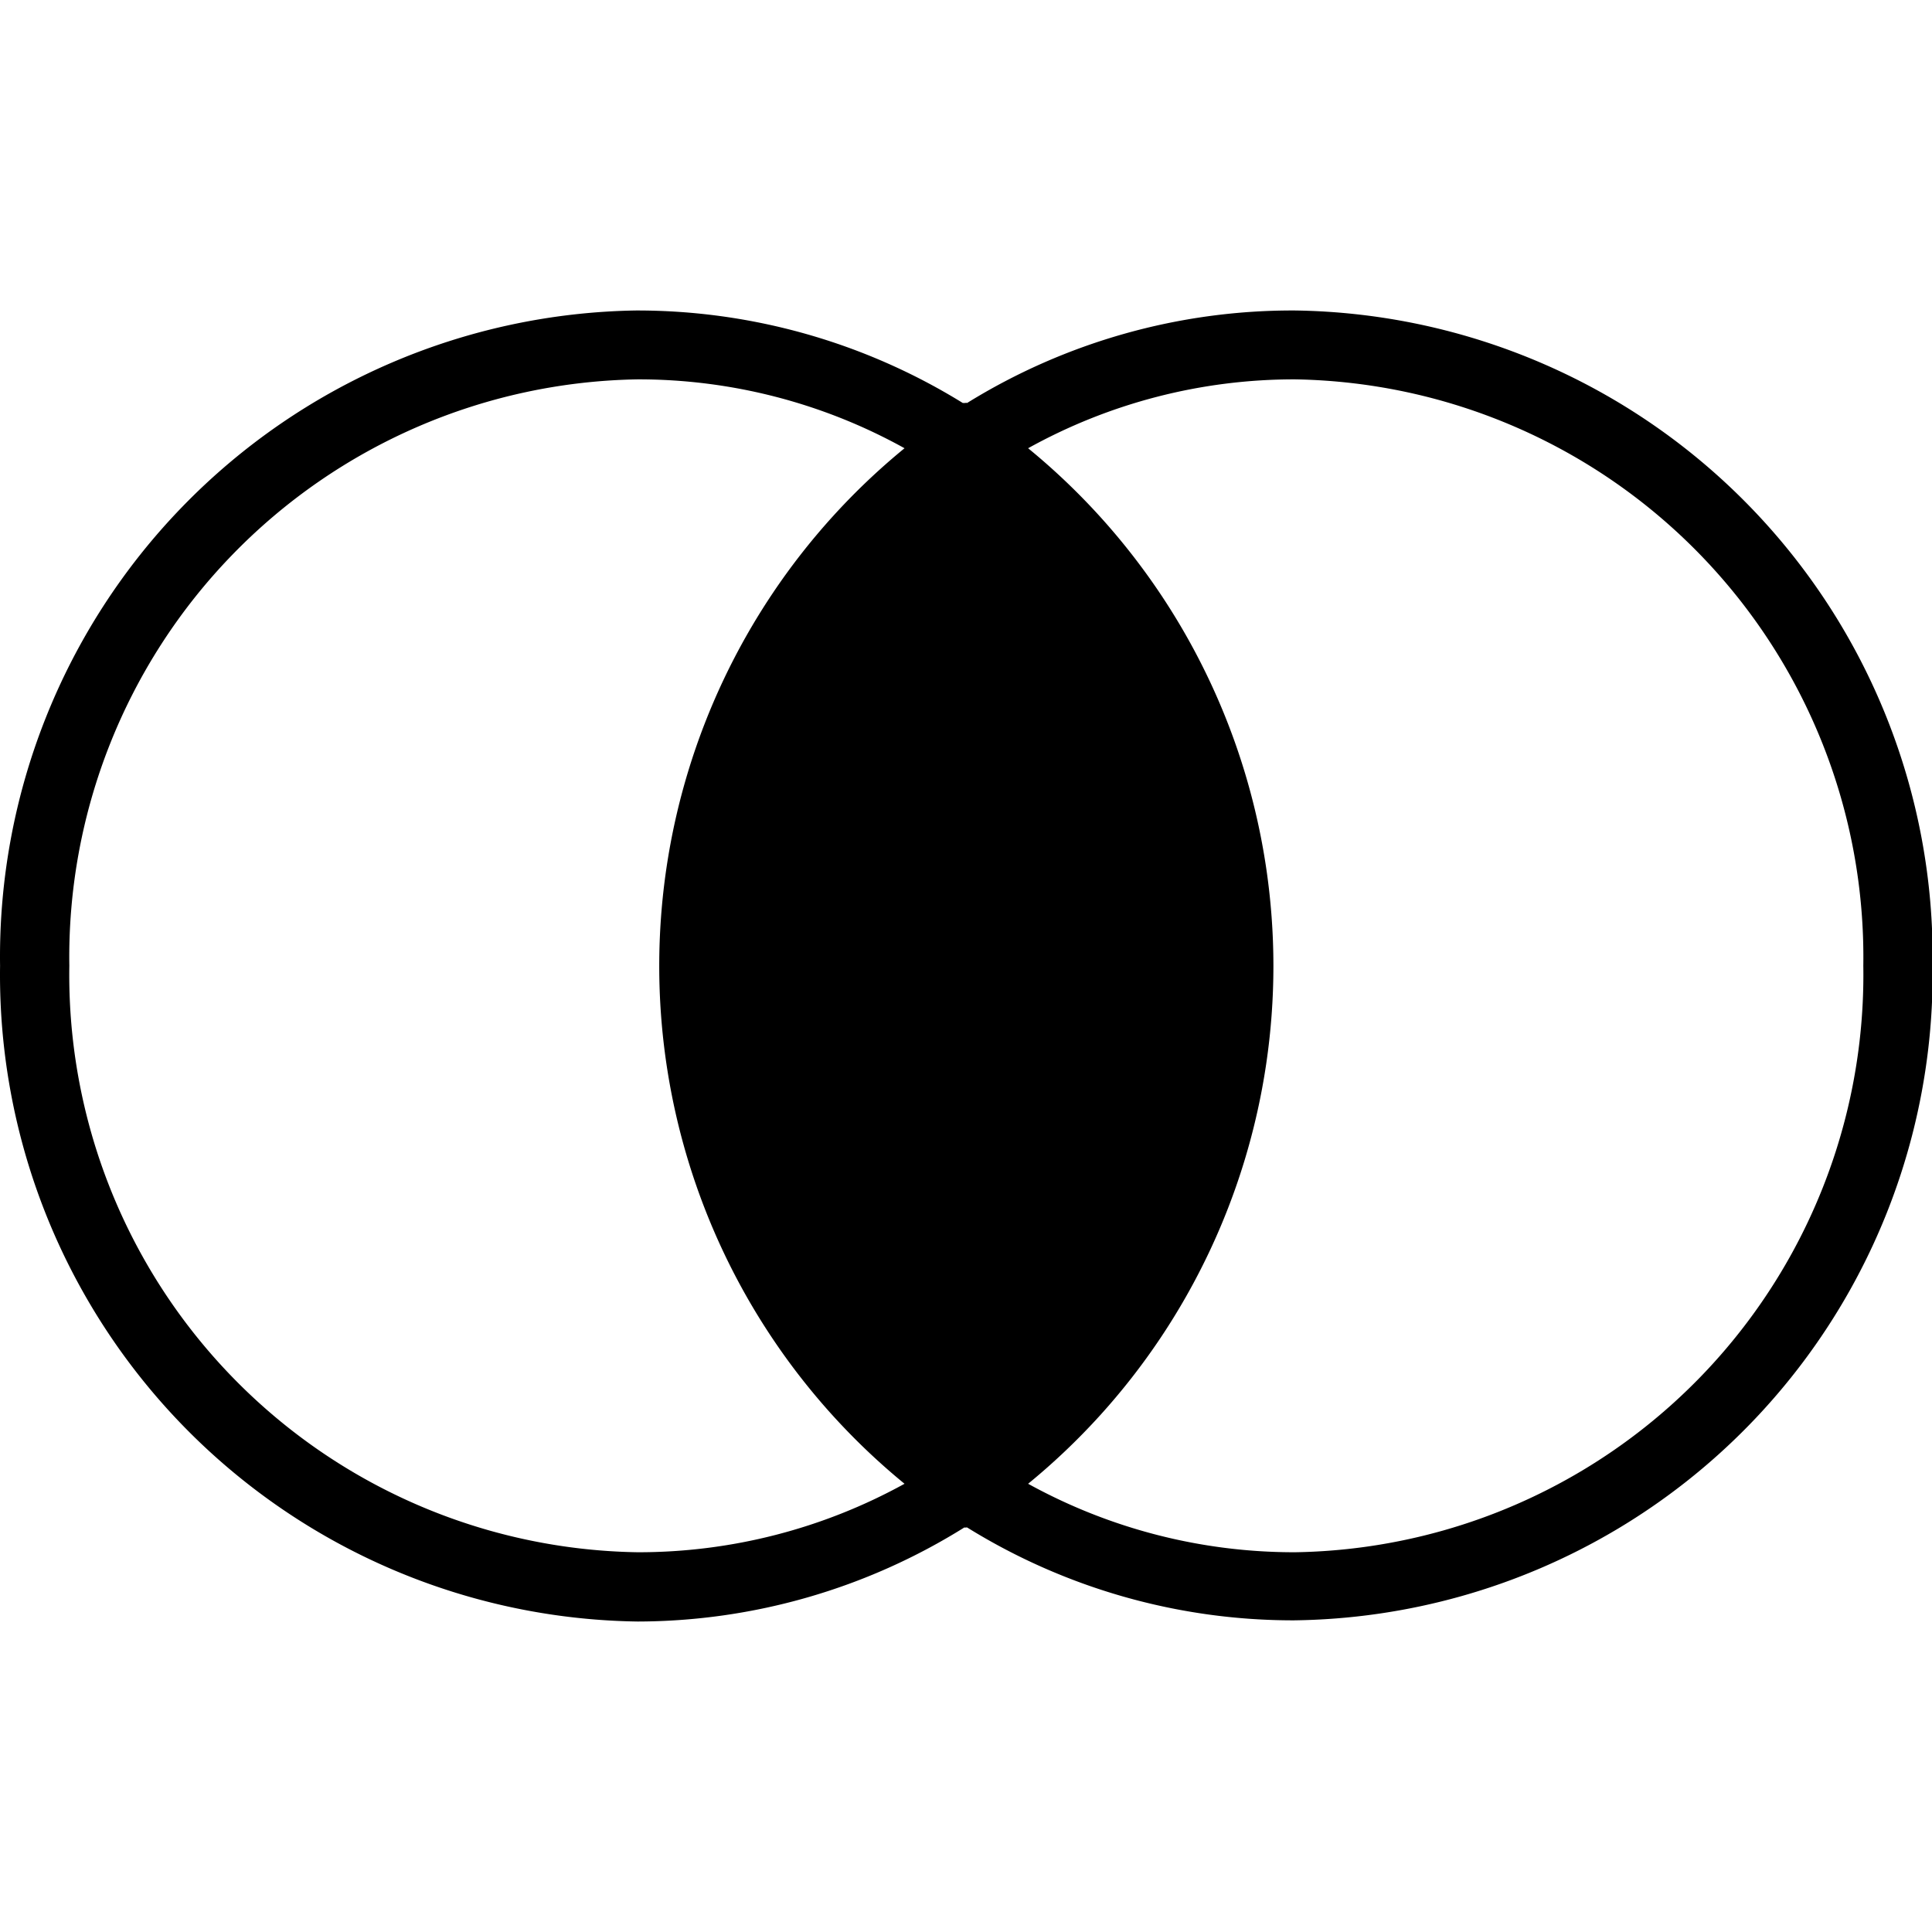<svg t="1637222099589" class="icon" viewBox="0 0 1509 1024" version="1.1" xmlns="http://www.w3.org/2000/svg" p-id="7937" width="200" height="200"><path d="M1011.443 0.004a482.947 482.947 0 0 0-256.076 72.242 3.074 3.074 0 0 0-1.537 0h-1.844A483.87 483.87 0 0 0 496.832 0.004 504.774 504.774 0 0 0 0.051 511.848a505.081 505.081 0 0 0 498.011 512.152 483.255 483.255 0 0 0 255.154-73.472 3.074 3.074 0 0 0 1.537 0h0.615a483.255 483.255 0 0 0 255.154 72.55A505.081 505.081 0 0 0 1509.454 511.848 505.081 505.081 0 0 0 1011.443 0.004z m-304.955 916.401a430.38 430.38 0 0 1-208.427 53.49 450.976 450.976 0 0 1-443.906-458.047A451.284 451.284 0 0 1 498.062 53.801a428.228 428.228 0 0 1 208.427 53.797 522.604 522.604 0 0 0 0 808.806z m304.955 53.49a430.38 430.38 0 0 1-208.427-53.49 522.604 522.604 0 0 0 0-808.806 428.228 428.228 0 0 1 208.427-53.797 451.284 451.284 0 0 1 443.906 458.047 450.976 450.976 0 0 1-443.906 458.047z" p-id="7938"></path></svg>
